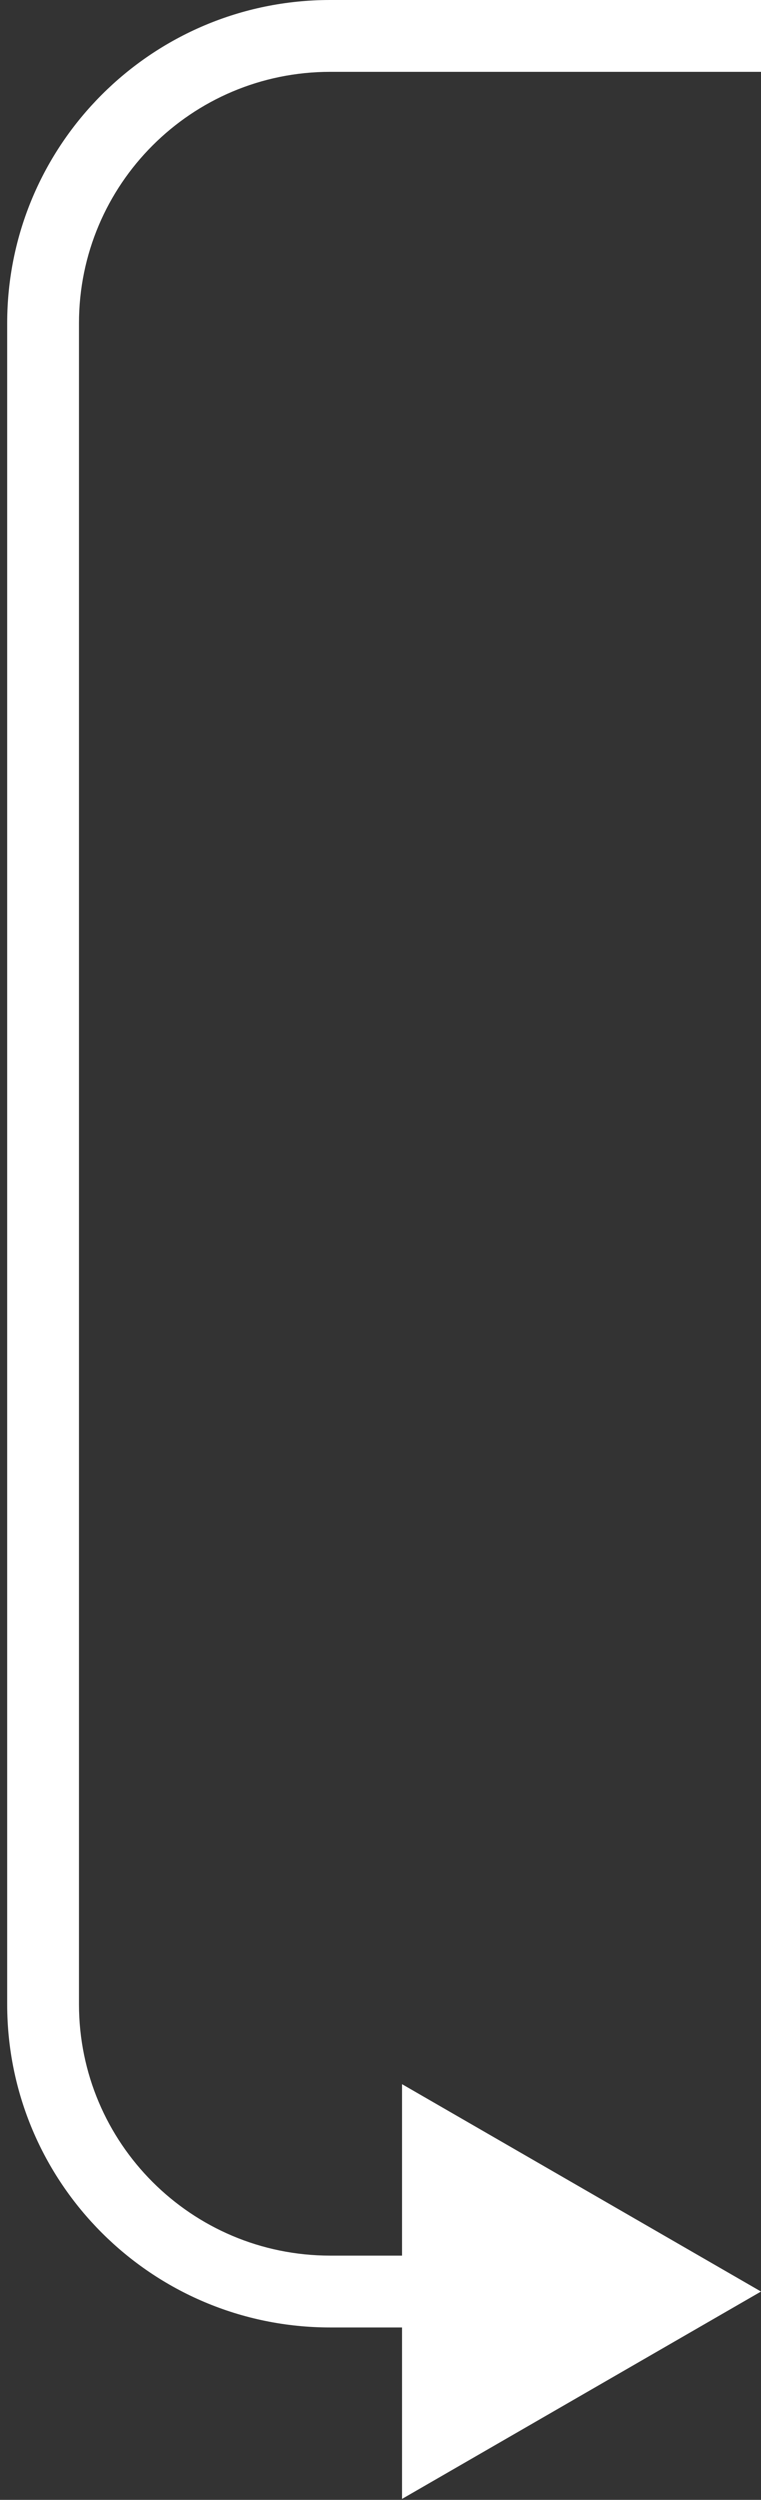 <?xml version="1.0" encoding="UTF-8"?> <svg xmlns="http://www.w3.org/2000/svg" width="53" height="174" viewBox="0 0 53 174" fill="none"><rect x="0" y="0" width="53" height="174" fill="#333333" stroke="none"/><path d="M53 159.5L28 145.066V173.934L53 159.5ZM53 0H23V5H53V0ZM0.5 22.5V139.5H5.5V22.5H0.5ZM23 162H30.5V157H23V162ZM0.5 139.5C0.5 151.926 10.574 162 23 162V157C13.335 157 5.5 149.165 5.5 139.5H0.5ZM23 0C10.574 0 0.5 10.074 0.5 22.5H5.5C5.5 12.835 13.335 5 23 5V0Z" fill="white"></path></svg> 